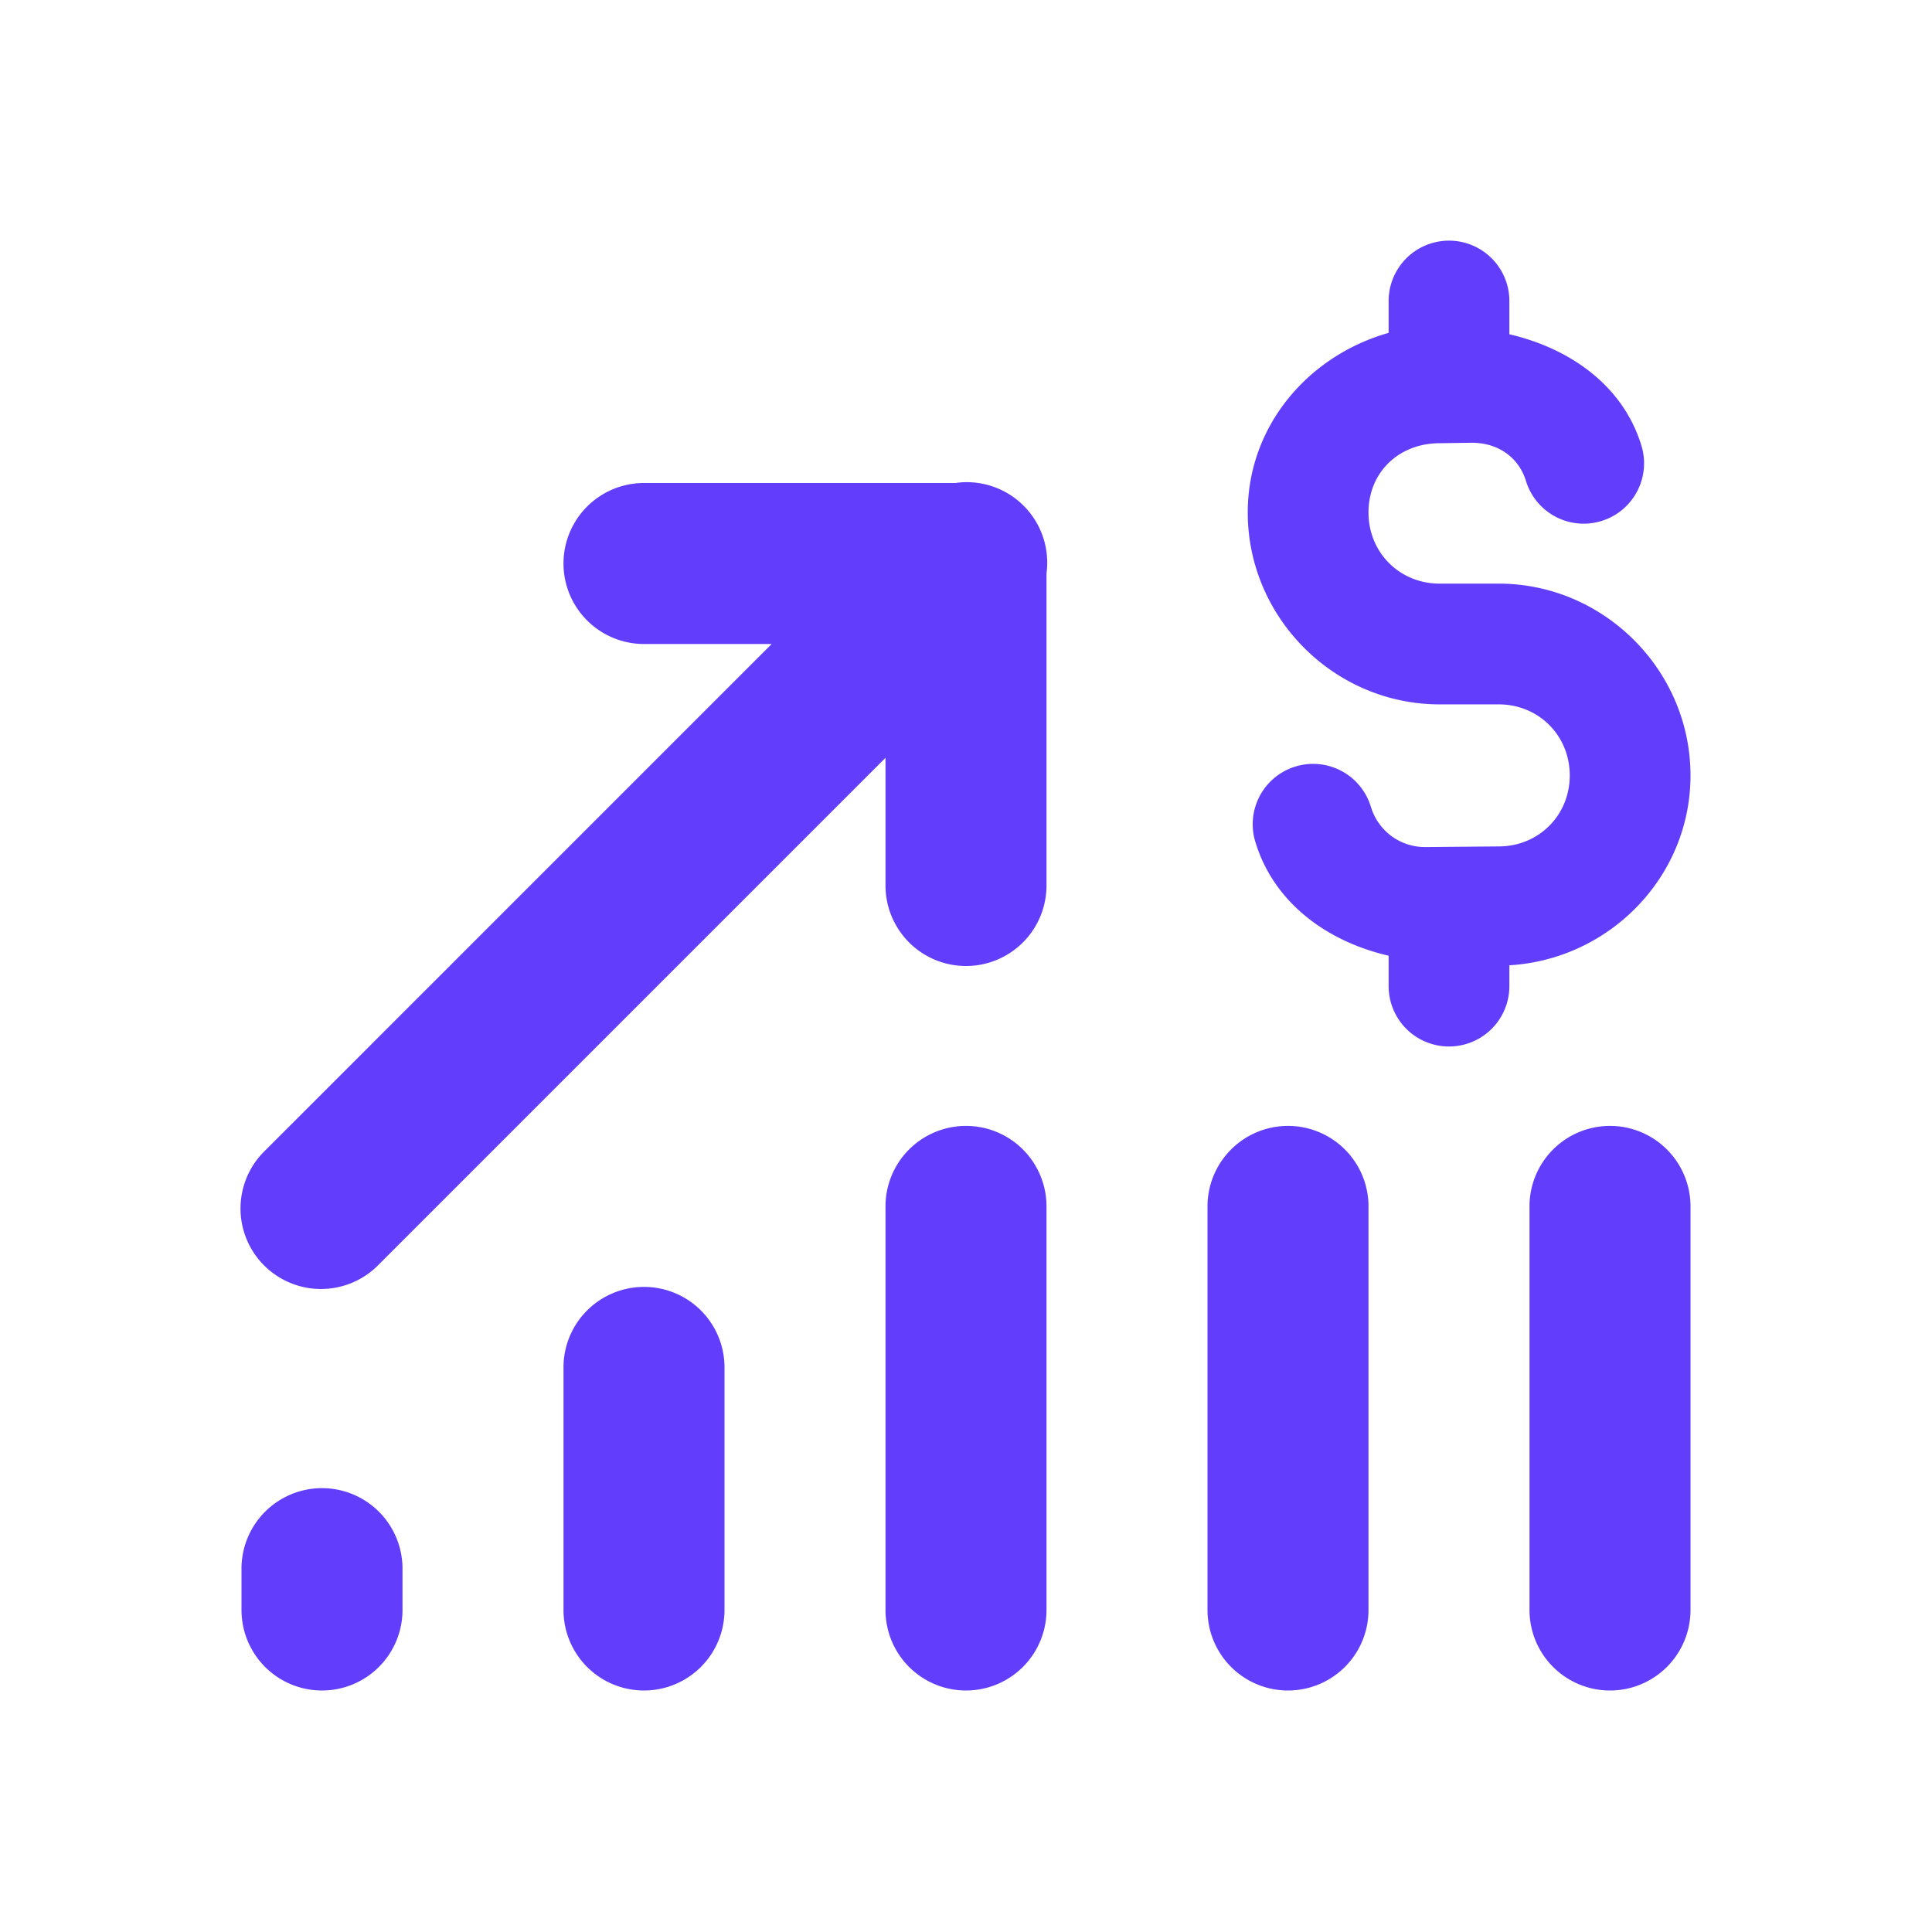 <?xml version="1.0" encoding="utf-8"?>
<svg xmlns="http://www.w3.org/2000/svg" viewBox="0 0 48 48" fill="#623efc"><path d="M 35.977 5.979 A 1.5 1.5 0 0 0 34.5 7.5 L 34.5 8.27 C 32.516 8.831 31 10.571 31 12.732 L 31 12.734 C 31 15.348 33.152 17.5 35.766 17.5 L 37.234 17.5 C 38.227 17.5 39 18.273 39 19.266 C 39 20.252 38.235 21.021 37.248 21.029 L 35.408 21.045 C 34.763 21.045 34.242 20.626 34.064 20.061 A 1.5 1.5 0 1 0 31.203 20.961 C 31.67 22.443 32.98 23.394 34.5 23.744 L 34.5 24.5 A 1.5 1.5 0 1 0 37.5 24.5 L 37.5 23.982 C 39.989 23.836 42 21.785 42 19.266 C 42 16.652 39.848 14.5 37.234 14.5 L 35.766 14.5 C 34.773 14.5 34 13.727 34 12.734 L 34 12.732 C 34 11.75 34.733 11.026 35.74 11.012 L 36.564 11 C 37.248 11 37.741 11.389 37.912 11.949 A 1.5 1.5 0 1 0 40.781 11.072 C 40.324 9.577 39.004 8.654 37.5 8.305 L 37.5 7.5 A 1.5 1.5 0 0 0 35.977 5.979 z M 23.961 11.98 A 2 2 0 0 0 23.74 12 L 16 12 A 2 2 0 1 0 16 16 L 19.172 16 L 6.586 28.586 A 2 2 0 1 0 9.414 31.414 L 22 18.828 L 22 22 A 2 2 0 1 0 26 22 L 26 14.246 A 2 2 0 0 0 23.961 11.98 z M 23.971 27.973 A 2 2 0 0 0 22 30 L 22 40 A 2 2 0 1 0 26 40 L 26 30 A 2 2 0 0 0 23.971 27.973 z M 31.971 27.973 A 2 2 0 0 0 30 30 L 30 40 A 2 2 0 1 0 34 40 L 34 30 A 2 2 0 0 0 31.971 27.973 z M 39.971 27.973 A 2 2 0 0 0 38 30 L 38 40 A 2 2 0 1 0 42 40 L 42 30 A 2 2 0 0 0 39.971 27.973 z M 15.971 31.973 A 2 2 0 0 0 14 34 L 14 40 A 2 2 0 1 0 18 40 L 18 34 A 2 2 0 0 0 15.971 31.973 z M 7.971 36.973 A 2 2 0 0 0 6 39 L 6 40 A 2 2 0 1 0 10 40 L 10 39 A 2 2 0 0 0 7.971 36.973 z"/></svg>
